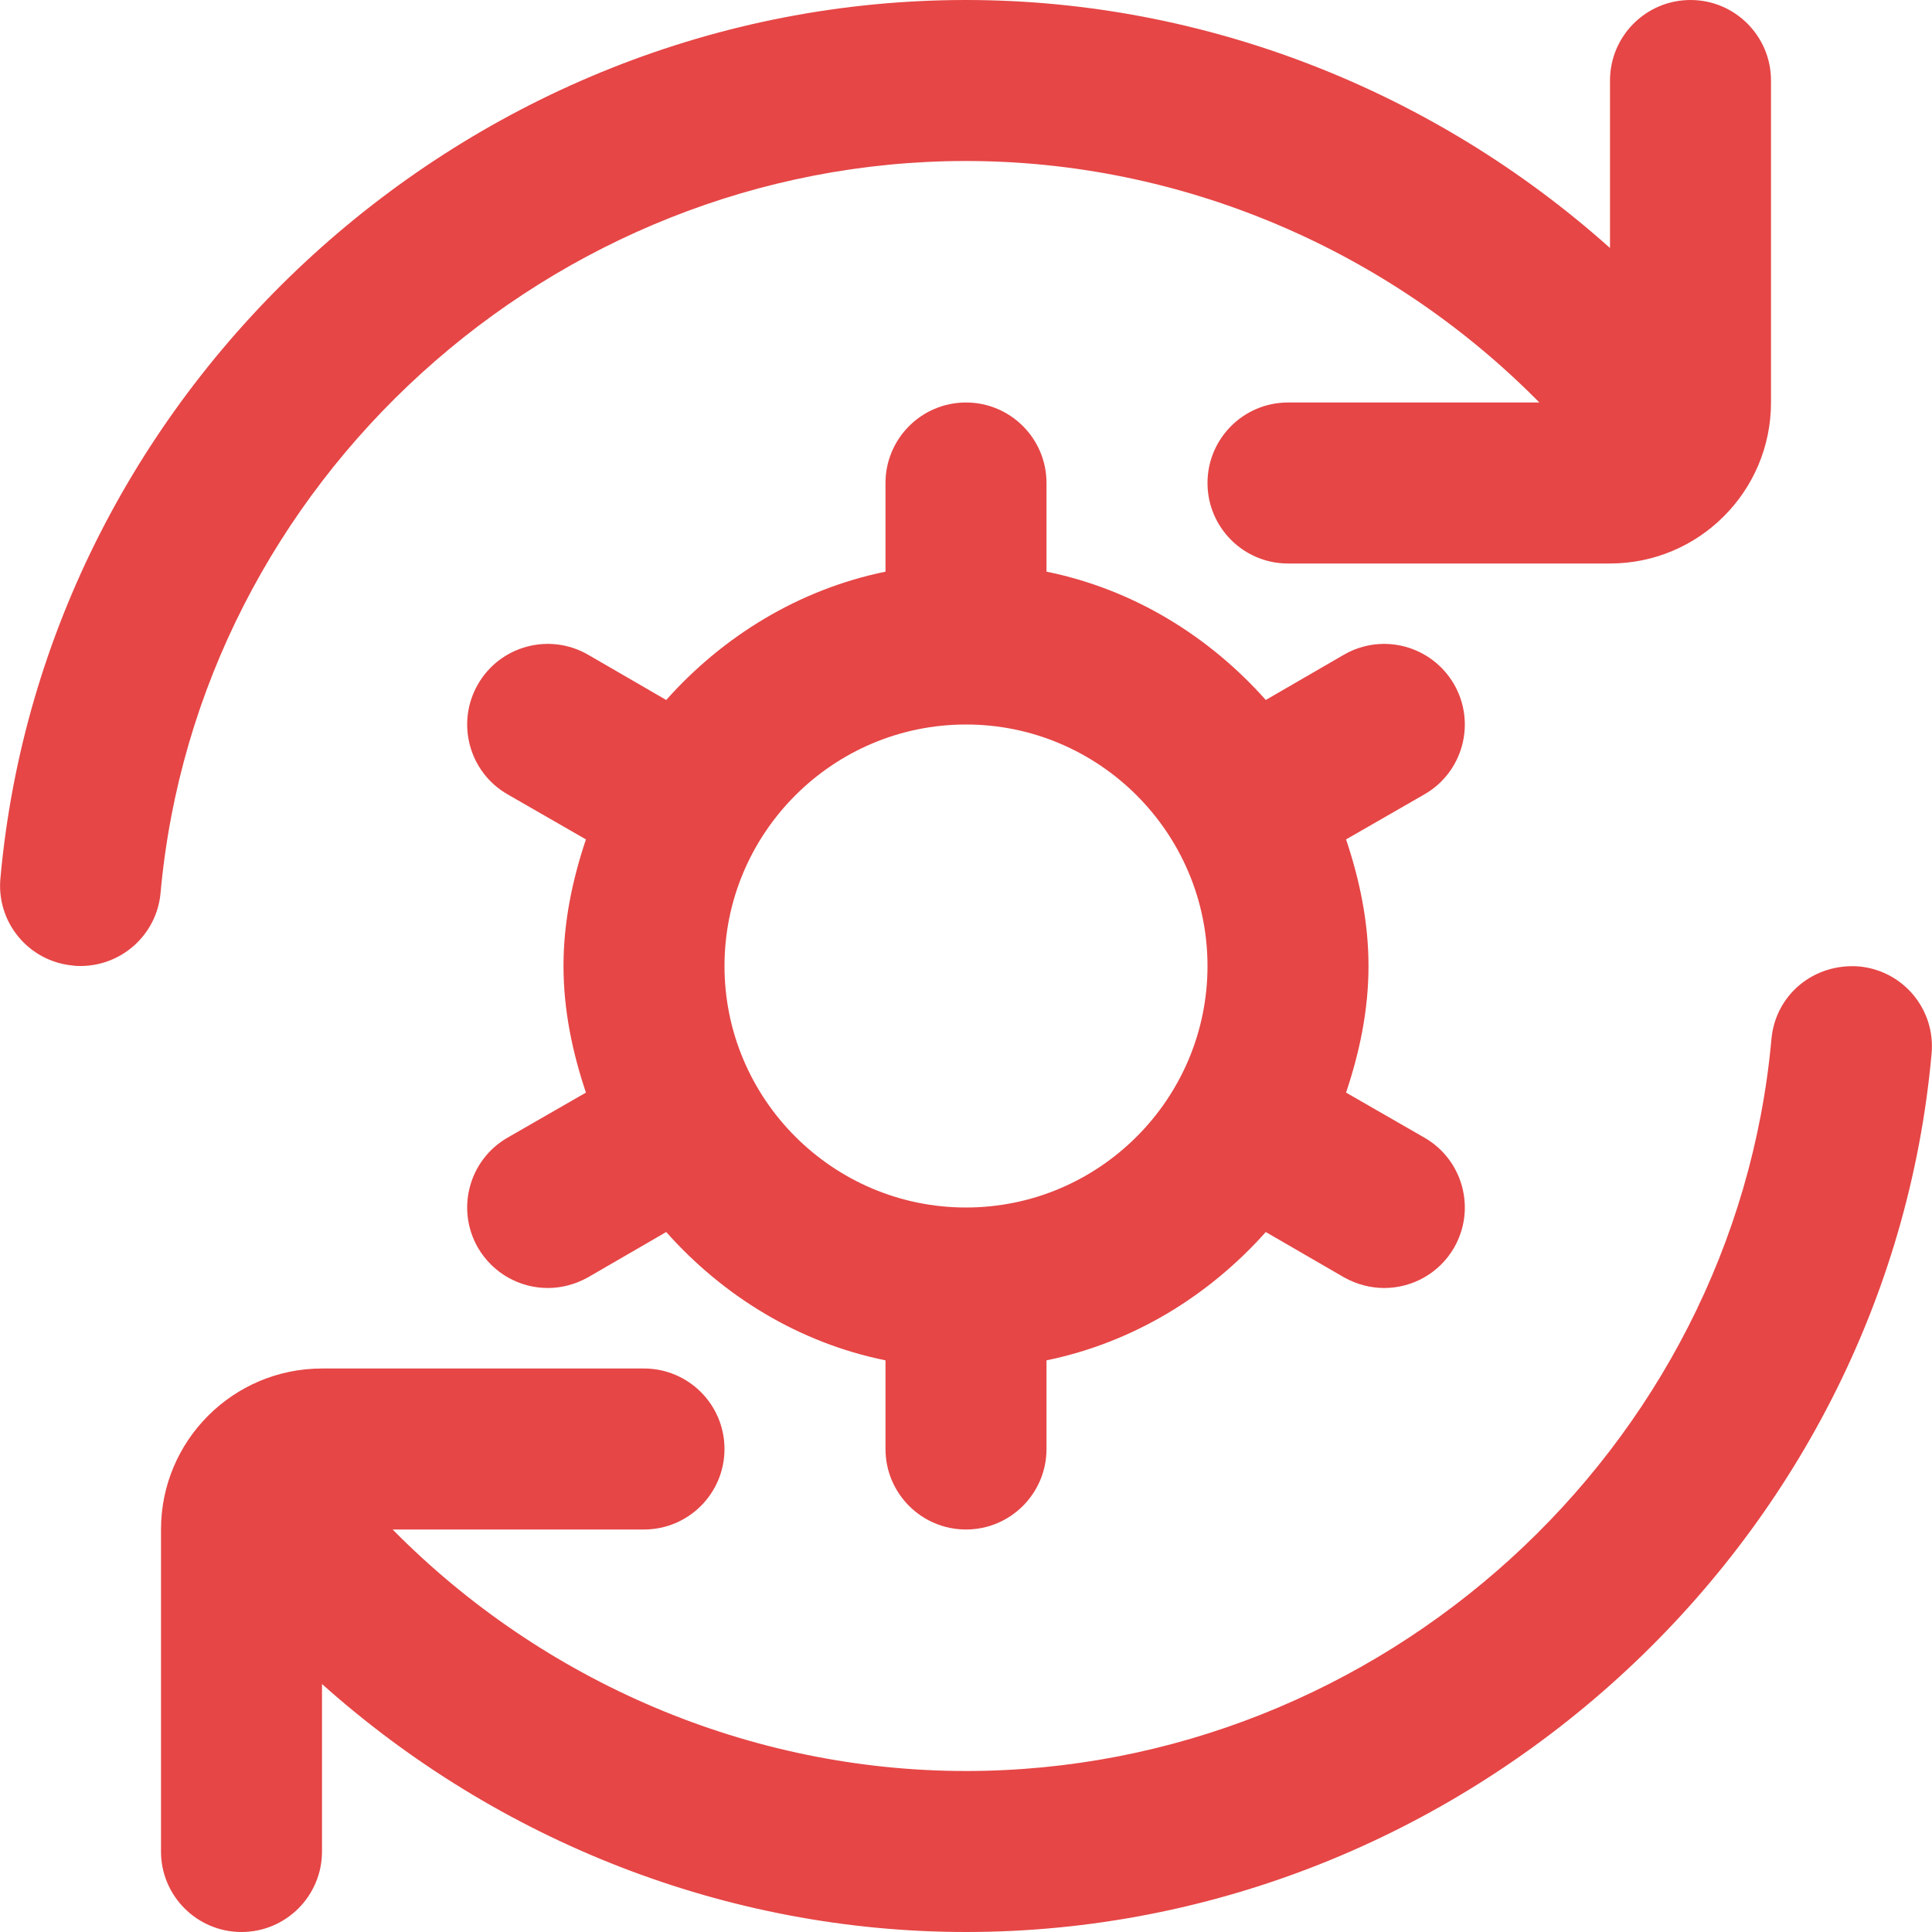 <?xml version="1.0" encoding="UTF-8"?>
<svg xmlns="http://www.w3.org/2000/svg" xmlns:xlink="http://www.w3.org/1999/xlink" width="36px" height="36px" viewBox="0 0 36 36" version="1.1">
<g id="surface1">
<path style=" stroke:none;fill-rule:nonzero;fill:#e64646;fill-opacity:1;" d="M 27.094 12.75 C 26.676 12.031 25.762 11.785 25.043 12.199 L 23.586 13.043 C 22.527 11.852 21.117 10.98 19.5 10.652 L 19.5 9 C 19.5 8.172 18.828 7.5 18 7.5 C 17.172 7.5 16.5 8.172 16.5 9 L 16.5 10.652 C 14.883 10.984 13.473 11.855 12.414 13.043 L 10.957 12.199 C 10.238 11.785 9.32 12.031 8.906 12.75 C 8.492 13.469 8.738 14.387 9.457 14.801 L 10.918 15.641 C 10.668 16.387 10.5 17.172 10.5 18 C 10.5 18.828 10.668 19.613 10.918 20.359 L 9.457 21.199 C 8.738 21.613 8.492 22.531 8.906 23.25 C 9.188 23.73 9.688 24 10.207 24 C 10.461 24 10.719 23.934 10.957 23.801 L 12.414 22.957 C 13.473 24.148 14.883 25.02 16.5 25.348 L 16.5 27 C 16.5 27.828 17.172 28.5 18 28.5 C 18.828 28.5 19.5 27.828 19.5 27 L 19.5 25.348 C 21.117 25.016 22.527 24.145 23.586 22.957 L 25.043 23.801 C 25.281 23.934 25.539 24 25.793 24 C 26.312 24 26.816 23.73 27.094 23.25 C 27.508 22.531 27.262 21.613 26.543 21.199 L 25.082 20.359 C 25.332 19.613 25.5 18.828 25.5 18 C 25.5 17.172 25.332 16.387 25.082 15.641 L 26.543 14.801 C 27.262 14.387 27.508 13.469 27.094 12.75 Z M 18 22.5 C 15.52 22.5 13.5 20.48 13.5 18 C 13.5 15.52 15.52 13.5 18 13.5 C 20.48 13.5 22.5 15.52 22.5 18 C 22.5 20.48 20.48 22.5 18 22.5 Z M 2.992 16.637 C 2.922 17.414 2.27 18 1.5 18 C 1.457 18 1.41 18 1.363 17.992 C 0.539 17.918 -0.07 17.191 0.008 16.363 C 0.836 7.188 8.738 0 18 0 C 22.457 0 26.727 1.695 30 4.621 L 30 1.5 C 30 0.672 30.672 0 31.5 0 C 32.328 0 33 0.672 33 1.5 L 33 7.5 C 33 9.156 31.656 10.5 30 10.5 L 24 10.5 C 23.172 10.5 22.5 9.828 22.5 9 C 22.5 8.172 23.172 7.5 24 7.5 L 28.684 7.5 C 25.883 4.66 22.031 3 18 3 C 10.273 3 3.684 8.988 2.992 16.637 Z M 35.992 19.637 C 35.164 28.812 27.262 36 18 36 C 13.543 36 9.273 34.305 6 31.379 L 6 34.5 C 6 35.328 5.328 36 4.5 36 C 3.672 36 3 35.328 3 34.5 L 3 28.5 C 3 26.844 4.344 25.5 6 25.5 L 12 25.5 C 12.828 25.5 13.5 26.172 13.5 27 C 13.5 27.828 12.828 28.5 12 28.5 L 7.316 28.5 C 10.117 31.34 13.969 33 18 33 C 25.727 33 32.316 27.012 33.008 19.363 C 33.082 18.539 33.793 17.945 34.637 18.008 C 35.461 18.082 36.07 18.809 35.992 19.637 Z M 35.992 19.637 "/>
</g>
</svg>
